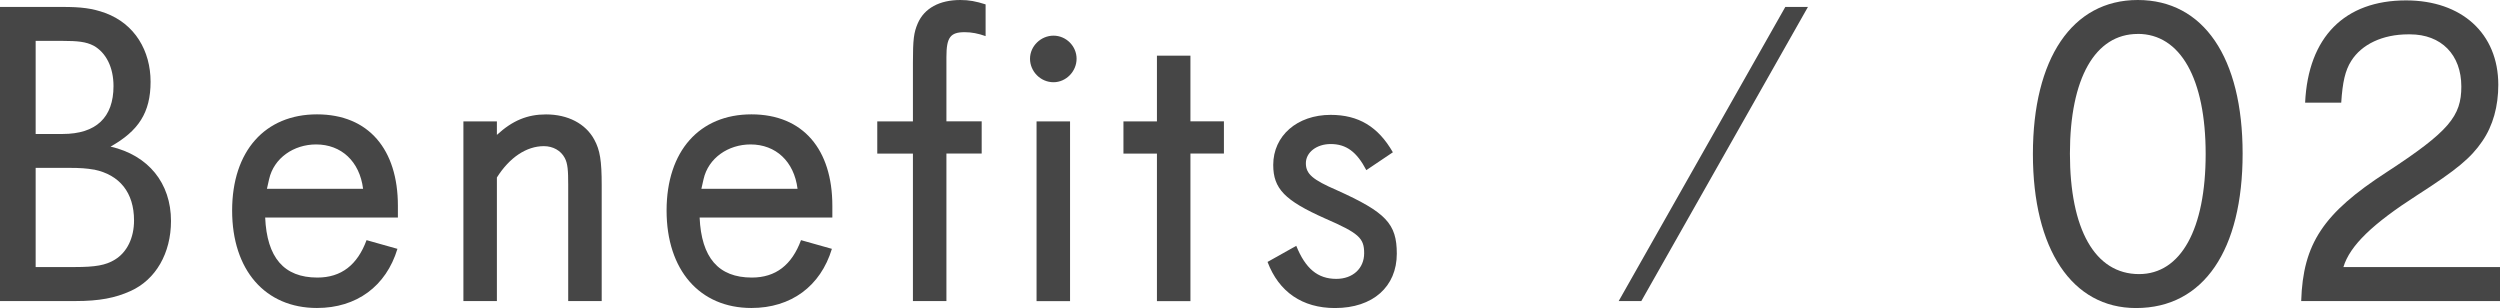 <?xml version="1.0" encoding="UTF-8"?><svg id="_レイヤー_2" xmlns="http://www.w3.org/2000/svg" viewBox="0 0 439.63 54.17"><defs><style>.cls-1{fill:#464646;}</style></defs><g id="_デザイン"><g><path class="cls-1" d="M22.95,51.18c-2.68,1.22-5.51,1.76-9.64,1.76H0V1.22H11.02c3.21,0,5.2,.23,7.5,1.07,5.2,1.91,7.96,6.66,7.96,12.09s-2.14,8.65-7.04,11.4c6.66,1.53,10.63,6.43,10.63,13.08,0,5.66-2.68,10.33-7.12,12.32ZM16.45,8.03c-1.3-.69-2.83-.84-5.43-.84H6.27V23.56h4.74c5.89,0,8.95-2.91,8.95-8.42,0-3.29-1.3-5.89-3.52-7.12Zm.08,21.8c-1.3-.23-2.45-.31-4.36-.31H6.27v17.44h6.89c3.6,0,5.43-.31,7.04-1.3,2.14-1.3,3.37-3.83,3.37-6.89,0-4.9-2.53-8.03-7.04-8.95Z"/><path class="cls-1" d="M46.63,38.25c.31,7.04,3.29,10.56,9.18,10.56,4.21,0,7.04-2.22,8.65-6.58l5.43,1.53c-1.99,6.58-7.19,10.4-14.15,10.4-9.1,0-14.92-6.66-14.92-17.14s5.81-16.91,14.92-16.91,14.23,6.2,14.23,16.07v2.07h-23.33Zm8.95-12.85c-3.9,0-7.42,2.37-8.26,6.12l-.38,1.68h16.91c-.61-4.82-3.83-7.8-8.26-7.8Z"/><path class="cls-1" d="M99.92,52.94v-20.43c0-2.52-.08-3.75-.61-4.74-.69-1.3-2.07-2.07-3.67-2.07-3.06,0-6.04,1.99-8.26,5.51v21.73h-5.89V21.35h5.89v2.37c2.75-2.53,5.36-3.6,8.64-3.6,3.83,0,6.96,1.61,8.49,4.44,1,1.84,1.3,3.67,1.3,8.03v20.35h-5.89Z"/><path class="cls-1" d="M123.03,38.25c.31,7.04,3.29,10.56,9.18,10.56,4.21,0,7.04-2.22,8.65-6.58l5.43,1.53c-1.99,6.58-7.19,10.4-14.15,10.4-9.1,0-14.92-6.66-14.92-17.14s5.81-16.91,14.92-16.91,14.23,6.2,14.23,16.07v2.07h-23.33Zm8.95-12.85c-3.9,0-7.42,2.37-8.26,6.12l-.38,1.68h16.91c-.61-4.82-3.83-7.8-8.26-7.8Z"/><path class="cls-1" d="M169.64,5.66c-2.53,0-3.21,.92-3.21,4.36v11.32h6.2v5.66h-6.2v25.94h-5.89V27.01h-6.27v-5.66h6.27V11.02c0-4.06,.15-5.28,.84-6.89,1.15-2.68,3.83-4.13,7.5-4.13,1.53,0,2.75,.23,4.44,.77V6.35c-1.3-.46-2.45-.69-3.67-.69Z"/><path class="cls-1" d="M185.26,14.46c-2.29,0-4.13-1.91-4.13-4.13s1.91-4.06,4.13-4.06,4.06,1.84,4.06,4.06-1.84,4.13-4.06,4.13Zm-2.98,38.48V21.35h5.89v31.6h-5.89Z"/><path class="cls-1" d="M209.34,27.01v25.94h-5.89V27.01h-5.89v-5.66h5.89V9.79h5.89v11.55h5.89v5.66h-5.89Z"/><path class="cls-1" d="M234.76,54.17c-5.74,0-9.87-2.83-11.86-8.11l5.05-2.83c1.61,3.98,3.75,5.81,7.04,5.81,2.91,0,4.9-1.84,4.9-4.51s-.92-3.52-6.89-6.12c-7.04-3.14-9.1-5.2-9.1-9.41,0-5.13,4.21-8.8,10.1-8.8,4.9,0,8.34,2.07,10.94,6.58l-4.67,3.14c-1.68-3.21-3.52-4.59-6.27-4.59-2.45,0-4.36,1.45-4.36,3.37s1.22,2.91,5.43,4.74c8.65,3.9,10.56,5.89,10.56,11.17,0,5.81-4.21,9.56-10.86,9.56Z"/><path class="cls-1" d="M288.63,52.94h-3.98L313.95,1.22h3.98l-29.3,51.72Z"/><path class="cls-1" d="M375.62,54.17c-11.25,0-18.13-10.33-18.13-27.08S364.37,0,375.93,0s18.44,10.1,18.44,27.01-6.81,27.16-18.74,27.16Zm.31-48.2c-7.5,0-11.93,7.8-11.93,21.04s4.36,21.19,12.16,21.19c7.34,0,11.71-7.88,11.71-21.12s-4.44-21.12-11.94-21.12Z"/><path class="cls-1" d="M404.67,52.94c.31-10.1,3.9-15.45,15-22.65,11.02-7.19,13.16-9.87,13.16-15.07,0-5.59-3.52-9.18-9.03-9.18h-.31c-4.51,0-8.19,1.76-10.02,4.67-1.07,1.68-1.53,3.75-1.76,7.34h-6.35c.54-11.55,6.96-17.98,17.75-17.98,9.79,0,16.22,5.82,16.22,14.84,0,3.75-.92,7.19-2.83,9.95-1.99,2.91-4.44,4.97-11.48,9.49-7.73,4.97-11.78,8.8-12.93,12.62h27.54v5.97h-34.96Z"/></g></g></svg>